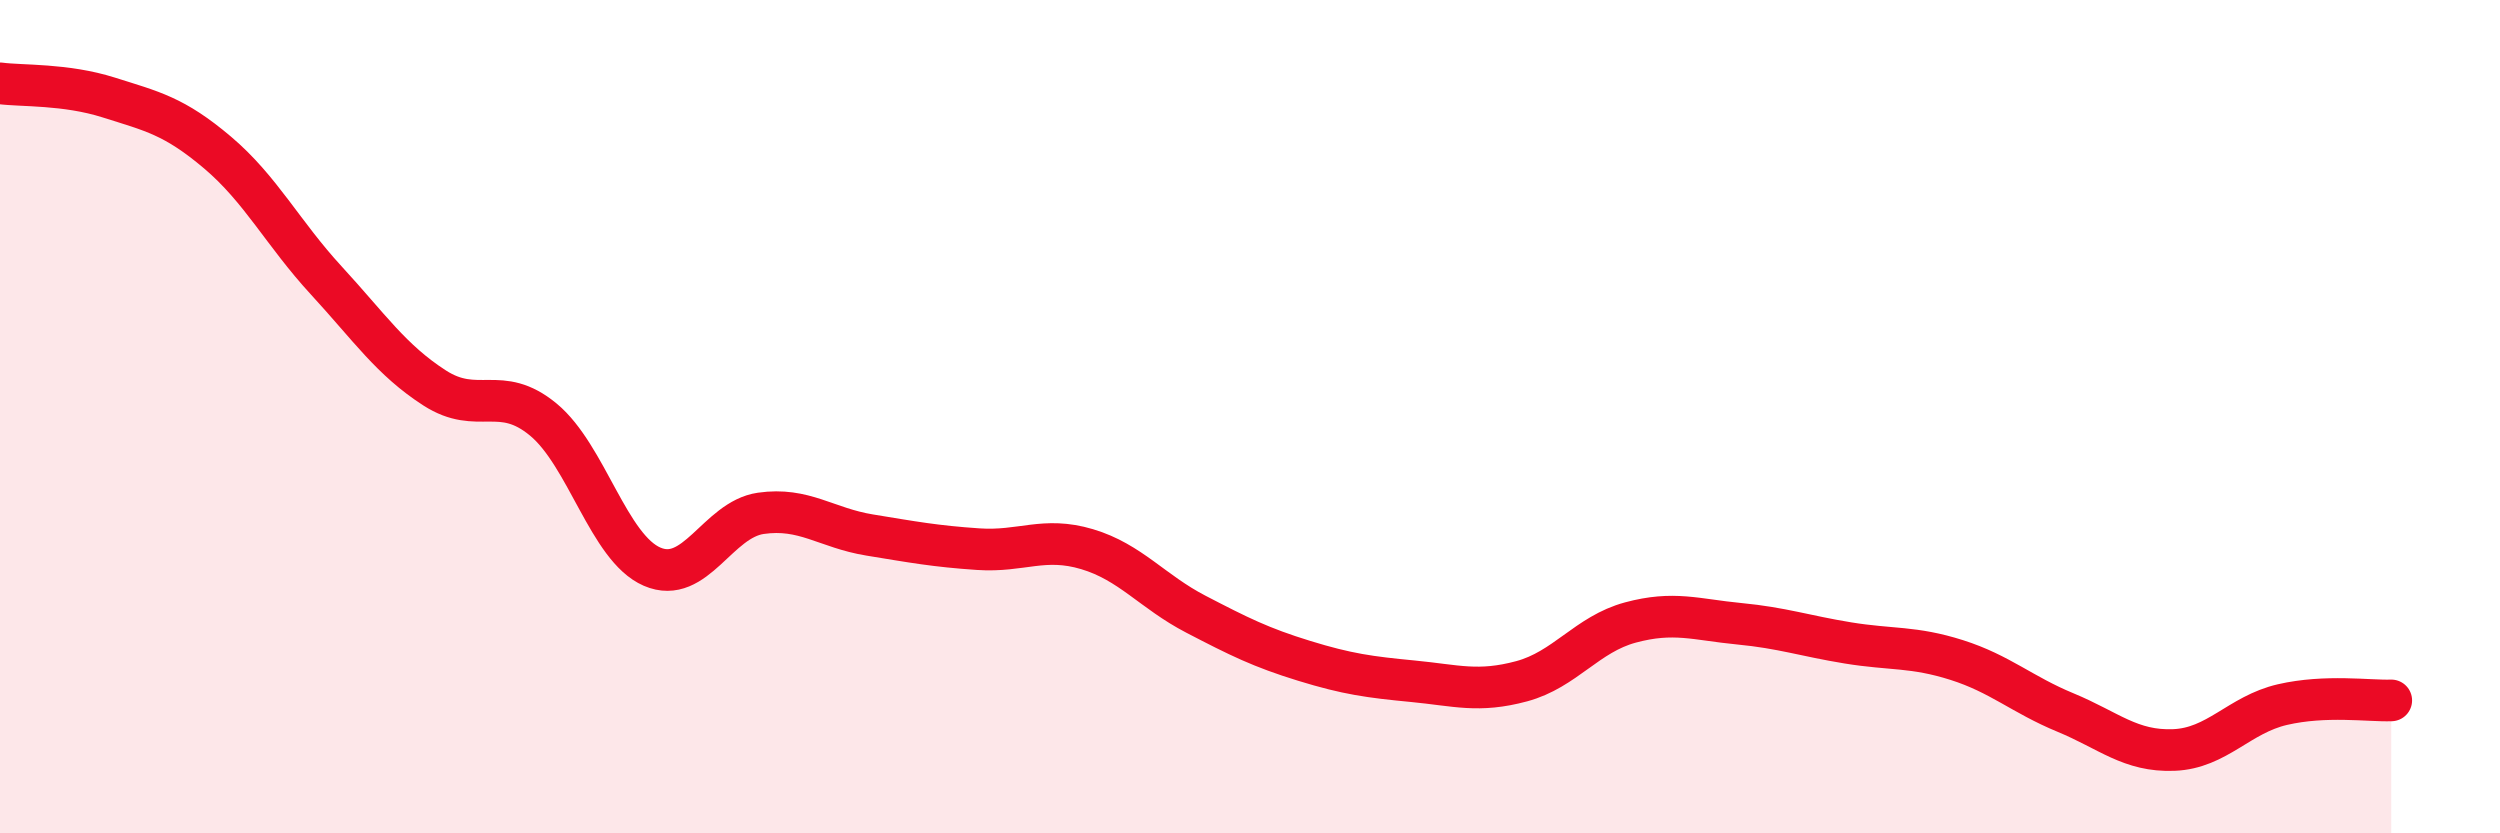 
    <svg width="60" height="20" viewBox="0 0 60 20" xmlns="http://www.w3.org/2000/svg">
      <path
        d="M 0,2 C 0.52,2.07 1.57,2.01 2.61,2.34 C 3.65,2.67 4.18,2.78 5.22,3.66 C 6.26,4.54 6.79,5.6 7.83,6.73 C 8.87,7.86 9.39,8.64 10.43,9.31 C 11.47,9.98 12,9.21 13.04,10.07 C 14.08,10.93 14.61,13.15 15.65,13.6 C 16.69,14.05 17.22,12.47 18.26,12.32 C 19.3,12.17 19.83,12.67 20.87,12.84 C 21.91,13.01 22.44,13.11 23.48,13.18 C 24.52,13.25 25.05,12.87 26.09,13.18 C 27.13,13.49 27.66,14.2 28.7,14.74 C 29.74,15.28 30.26,15.54 31.3,15.86 C 32.34,16.18 32.87,16.25 33.91,16.35 C 34.95,16.45 35.48,16.63 36.52,16.35 C 37.56,16.07 38.09,15.22 39.13,14.94 C 40.17,14.66 40.7,14.87 41.74,14.97 C 42.78,15.07 43.31,15.26 44.35,15.43 C 45.39,15.6 45.92,15.51 46.96,15.84 C 48,16.17 48.53,16.67 49.57,17.1 C 50.61,17.53 51.13,18.04 52.17,18 C 53.21,17.96 53.74,17.15 54.78,16.91 C 55.82,16.67 56.87,16.83 57.39,16.81L57.39 20L0 20Z"
        fill="#EB0A25"
        opacity="0.1"
        stroke-linecap="round"
        stroke-linejoin="round"
      />
      <path
        d="M 0,2 C 0.52,2.07 1.57,2.01 2.61,2.34 C 3.65,2.67 4.18,2.78 5.22,3.66 C 6.26,4.54 6.79,5.6 7.83,6.73 C 8.87,7.86 9.39,8.64 10.43,9.31 C 11.47,9.98 12,9.21 13.04,10.07 C 14.08,10.93 14.61,13.15 15.65,13.6 C 16.69,14.05 17.22,12.47 18.26,12.32 C 19.3,12.17 19.83,12.67 20.87,12.84 C 21.91,13.01 22.44,13.11 23.48,13.18 C 24.52,13.25 25.05,12.87 26.09,13.18 C 27.13,13.49 27.66,14.2 28.7,14.74 C 29.74,15.28 30.26,15.54 31.3,15.86 C 32.34,16.18 32.87,16.25 33.91,16.35 C 34.95,16.45 35.48,16.63 36.52,16.35 C 37.56,16.07 38.09,15.22 39.13,14.94 C 40.17,14.66 40.7,14.87 41.74,14.97 C 42.78,15.07 43.31,15.26 44.35,15.43 C 45.39,15.6 45.92,15.51 46.96,15.84 C 48,16.17 48.53,16.67 49.57,17.1 C 50.61,17.53 51.13,18.04 52.17,18 C 53.21,17.96 53.74,17.15 54.78,16.91 C 55.82,16.67 56.87,16.83 57.39,16.81"
        stroke="#EB0A25"
        stroke-width="1"
        fill="none"
        stroke-linecap="round"
        stroke-linejoin="round"
      />
    </svg>
  
